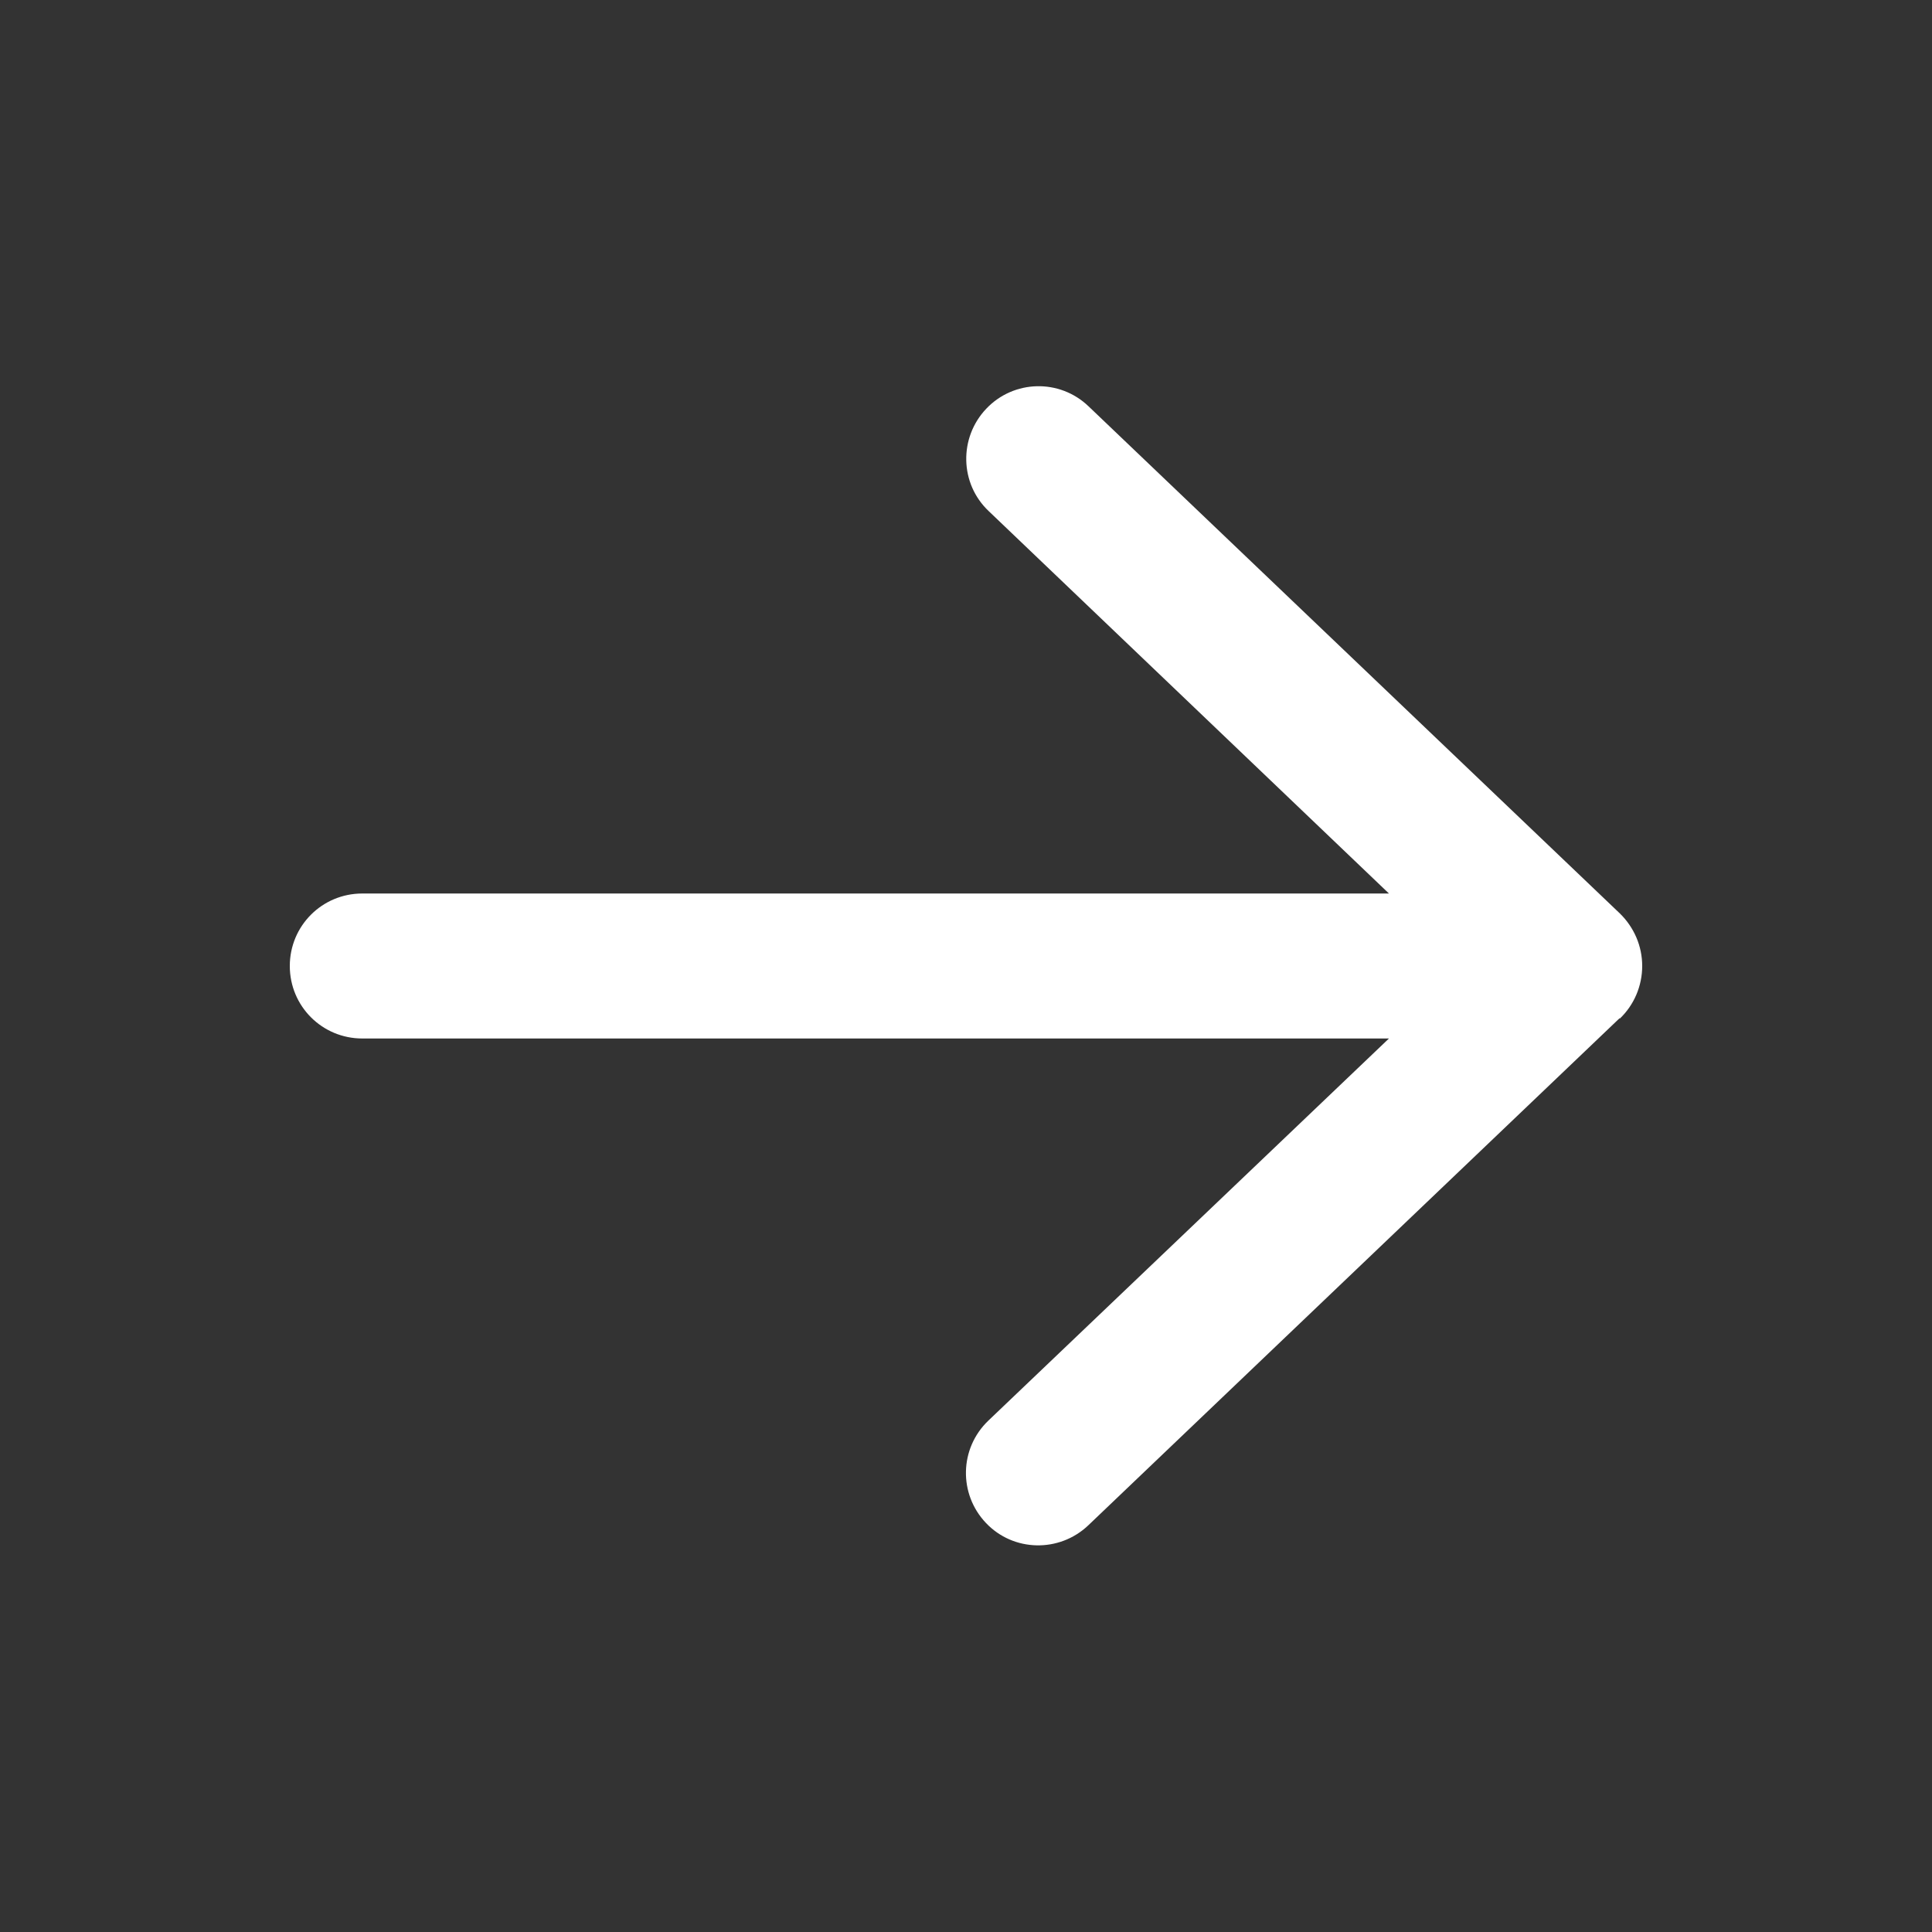 <svg xmlns="http://www.w3.org/2000/svg" width="25" height="25" viewBox="0 0 25 25" fill="none"><rect x="0" y="0" width="25" height="25" fill="#333333" stroke="none"/><path d="M20.961 13.18C21.145 13.004 21.25 12.758 21.25 12.5C21.25 12.242 21.145 12 20.961 11.82L14.086 5.258C13.711 4.898 13.117 4.914 12.762 5.289C12.406 5.664 12.418 6.258 12.793 6.613L17.973 11.562H4.688C4.168 11.562 3.75 11.98 3.75 12.5C3.75 13.02 4.168 13.438 4.688 13.438H17.973L12.789 18.383C12.414 18.742 12.402 19.332 12.758 19.707C13.113 20.082 13.707 20.094 14.082 19.738L20.957 13.176L20.961 13.18Z" fill="white"></path></svg>